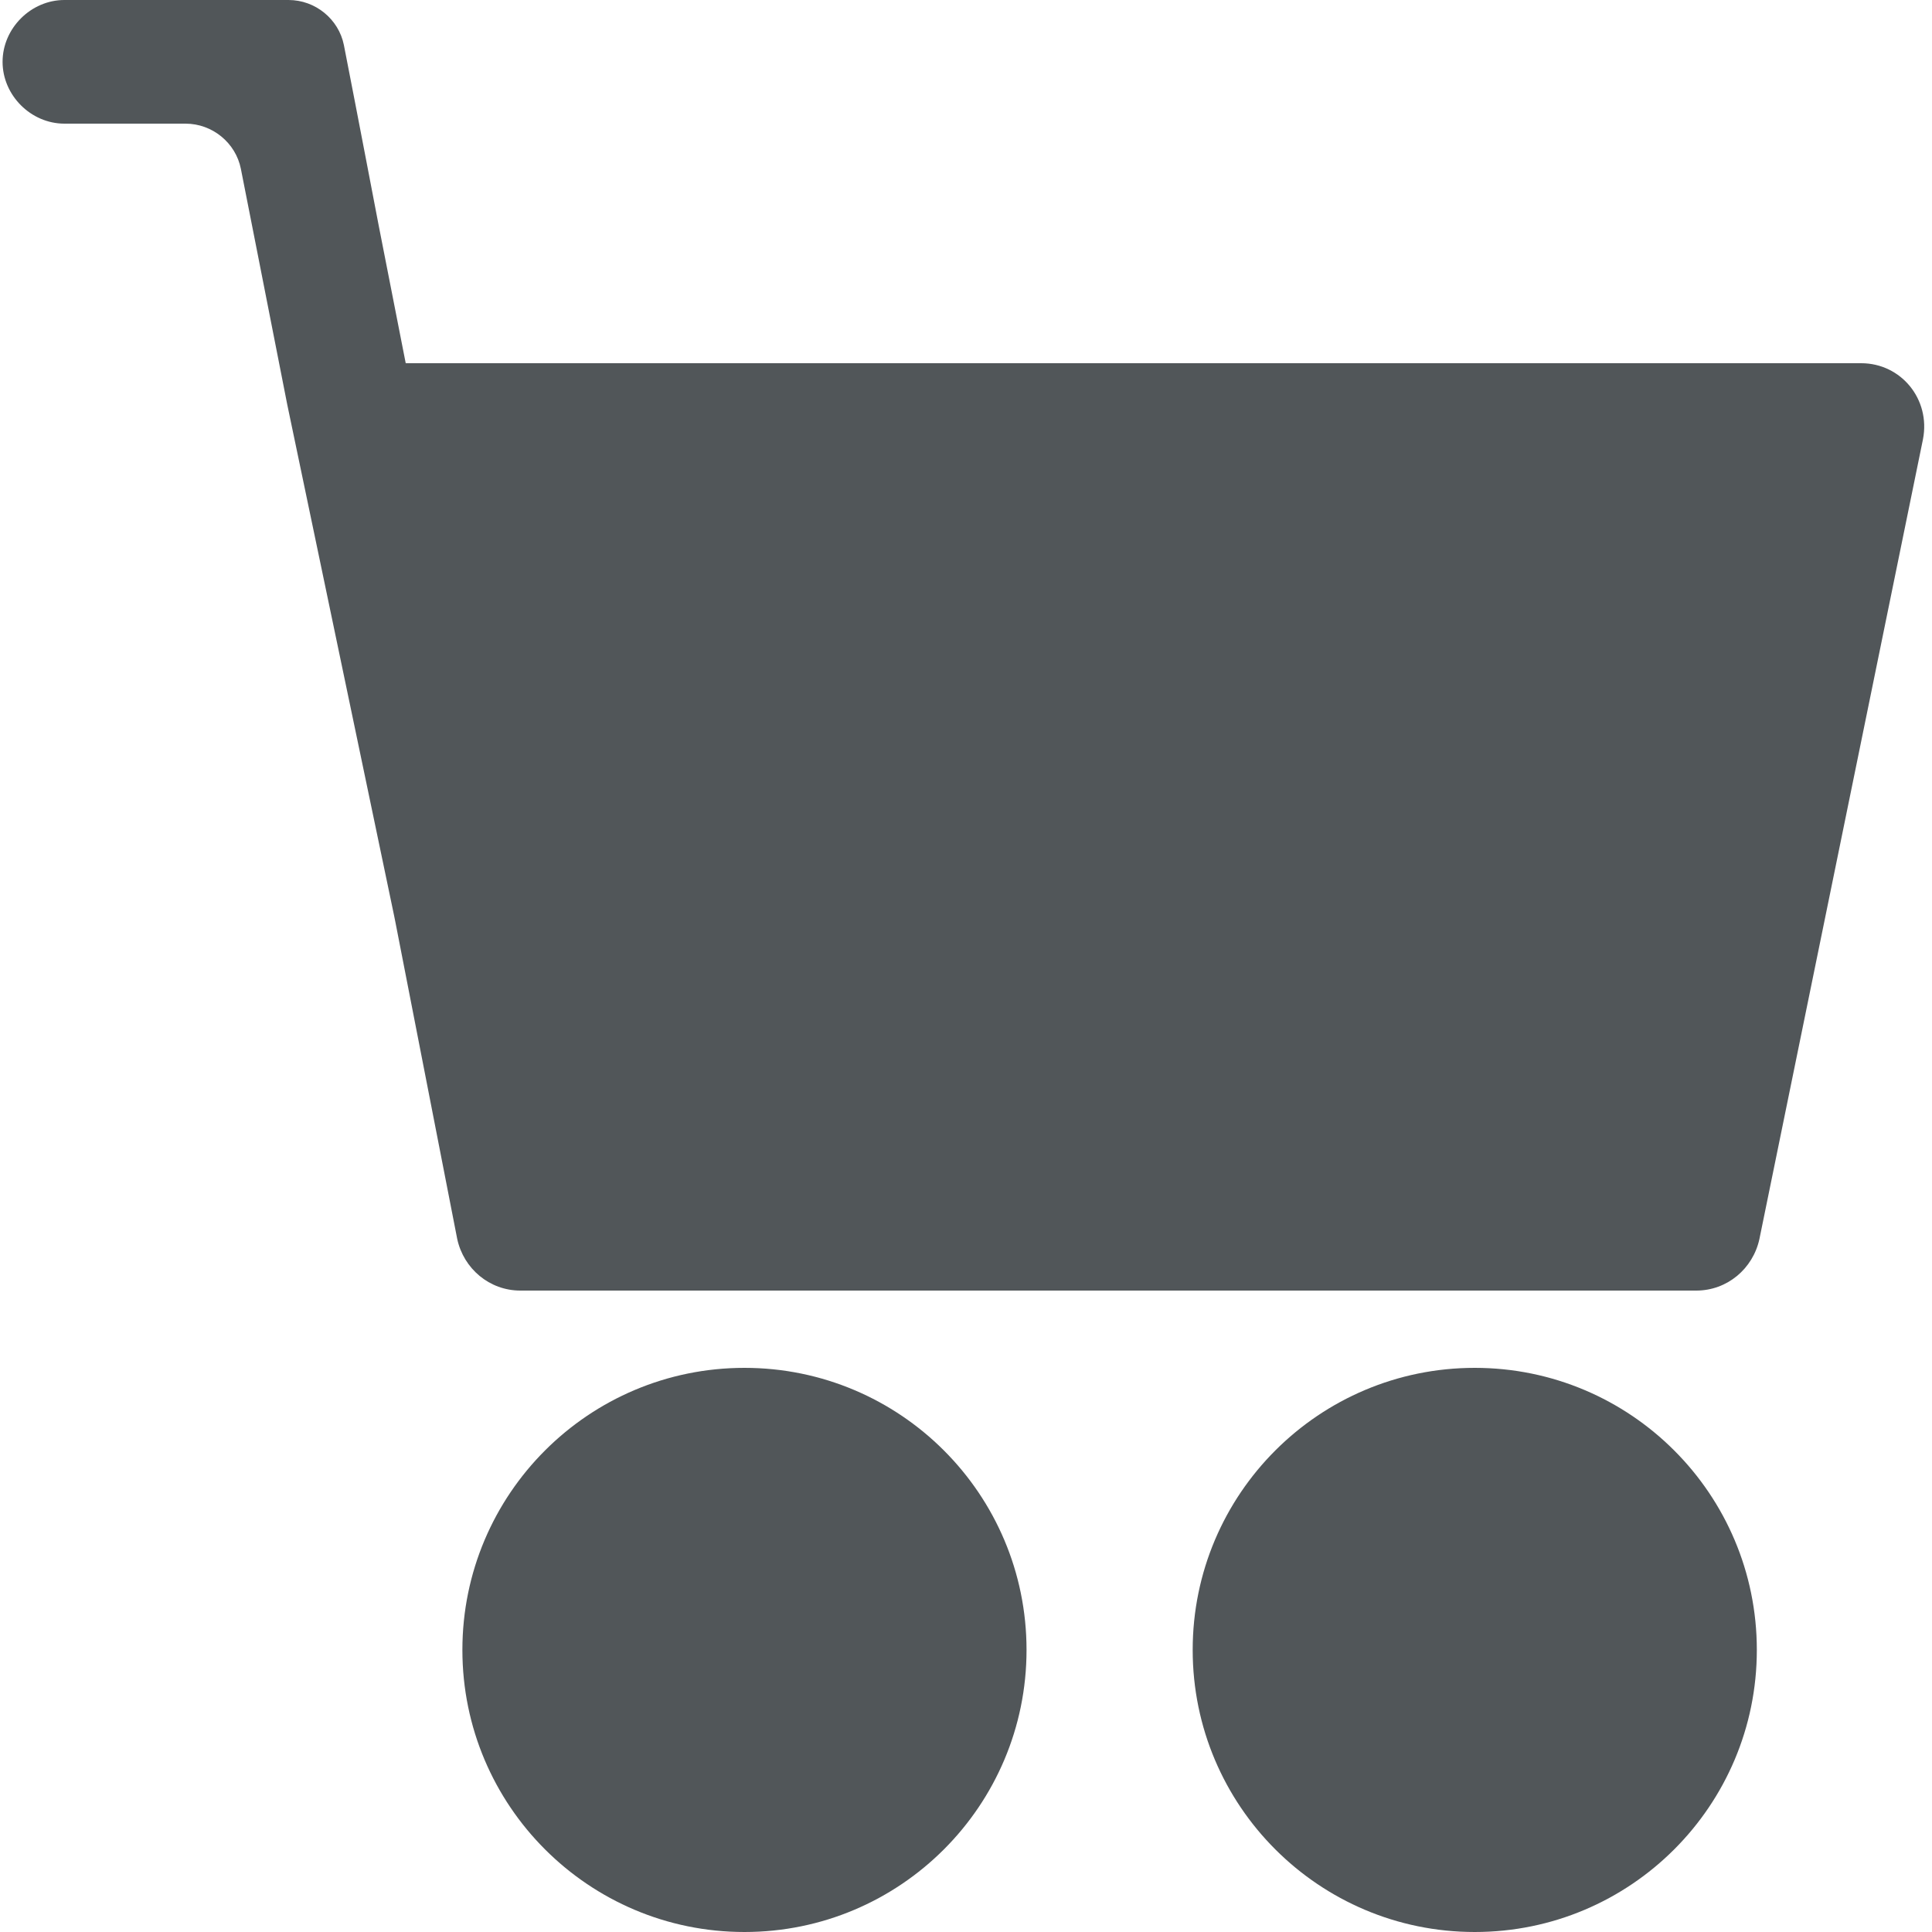 <?xml version="1.0" encoding="utf-8"?>
<!-- Generator: Adobe Illustrator 26.4.1, SVG Export Plug-In . SVG Version: 6.00 Build 0)  -->
<svg version="1.1" id="Layer_1" xmlns="http://www.w3.org/2000/svg" xmlns:xlink="http://www.w3.org/1999/xlink" x="0px" y="0px"
	 viewBox="0 0 150 150" style="enable-background:new 0 0 150 150;" xml:space="preserve">
<style type="text/css">
	.st0{fill:#515659;}
	.st1{display:none;fill:#515659;}
</style>
<g id="предложка_00000032642430942780146010000014944598312403166888_">
	<path class="st0" d="M-384,298.2l20.7-16.5c3-2.4,7.3-1.9,9.6,1.1l76.4,95.7c2.4,3,1.9,7.3-1.1,9.6l-20.7,16.5
		c-3,2.4-7.3,1.9-9.6-1.1l-76.4-95.7C-387.5,304.9-387,300.6-384,298.2z"/>
	<path class="st0" d="M-261.9,425.8c0.2,2.3-2,4.1-4.2,3.4l-14.9-4.7l-13.6-4.3c-2.5-0.8-3.1-4-1-5.6l13-10.4l13-10.4
		c2-1.6,5.1-0.3,5.3,2.3l1.1,14.2L-261.9,425.8z"/>
</g>
<path id="не_веган_00000158732676621886531100000017349110199993964446_" class="st0" d="M-714,283.7l15.2,15.1
	c5.1,5.1,5.1,13.3,0,18.3l-37.3,37.3l37.3,37.3c5.1,5.1,5.1,13.3,0,18.3l-15.2,15.1c-5.1,5.1-13.3,5.1-18.3,0l-37.3-37.3l-37.3,37.3
	c-5.1,5.1-13.3,5.1-18.3,0l-15.2-15.1c-5.1-5.1-5.1-13.3,0-18.3l37.3-37.3l-37.3-37.3c-5.1-5.1-5.1-13.3,0-18.3l15.2-15.1
	c5.1-5.1,13.3-5.1,18.3,0l37.3,37.3l37.3-37.3C-727.3,278.6-719.1,278.6-714,283.7z"/>
<path id="праздники_00000145055318934698661790000011972982365700178321_" class="st0" d="M448.9-142.7l15.4,35
	c0.7,1.6,2.3,2.5,4,2.3l38-4.1c3.4-0.4,5.6,3.4,3.6,6.2l-22.6,30.9c-1,1.4-1,3.2,0,4.6L510-36.9c2,2.7-0.2,6.6-3.6,6.2l-38-4.1
	c-1.7-0.2-3.3,0.8-4,2.3L449,2.5c-1.4,3.1-5.8,3.1-7.2,0l-15.4-35c-0.7-1.6-2.3-2.5-4-2.3l-38,4.1c-3.4,0.4-5.6-3.5-3.6-6.2
	l22.6-30.9c1-1.4,1-3.2,0-4.6l-22.6-30.9c-2-2.7,0.2-6.6,3.6-6.2l38,4.1c1.7,0.2,3.3-0.8,4-2.3l15.4-35
	C443.1-145.8,447.6-145.8,448.9-142.7z"/>
<g id="инфо_00000149340046923705574040000013191701050551330751_">
	<path class="st0" d="M-313.8,149.1h-24.8c-4.2,0-7.7-3.4-7.7-7.7v-83c0-4.2,3.4-7.7,7.7-7.7h24.8c4.2,0,7.7,3.4,7.7,7.7v83
		C-306.1,145.6-309.6,149.1-313.8,149.1z"/>
	<circle class="st0" cx="-326.2" cy="19.8" r="20.1"/>
</g>
<g id="забота_о_животных_00000125594957356066971600000005708939345250246025_">
	<path class="st0" d="M-505.5,140.5c-1,0.2-2,0.3-3,0.5c-2.2,0.3-4.4,0.1-6.6-0.4c-1.7-0.4-3.5-1-5-1.5c-3.6-1.2-7-2.8-10.5-4.2
		c-4-1.6-8.1-1.8-12.2-0.3c-3.6,1.3-7.2,2.6-10.8,3.9c-5.7,2.1-11.4,2.6-17.2,0.8c-8.1-2.5-13.5-10.6-13.5-19.8
		c-0.1-24.7,18.4-57.9,53-55.2c8,0.6,14.9,4.4,21.2,9.8c11.1,9.6,19,21.7,22.2,37.1C-484.9,126.2-491.8,137.6-505.5,140.5z"/>
	<path class="st0" d="M-540.6,41.6c-0.9,9.5-6.4,16.5-14.1,17.3c-4.2,0.5-8.2-0.8-11.8-3.4c-8.3-6.2-12.7-19.3-10.1-30.1
		c3.2-13.1,16.5-17.7,26.4-9C-543.5,22.3-539.8,32.1-540.6,41.6z"/>
	<path class="st0" d="M-574.4,77.6c-1.6,7.8-8.2,12.7-15.5,11.3c-11.7-2.1-21.3-15.2-20.9-28.3c0.3-9.5,7.6-16,16-14.4
		c11.6,2.2,21.1,15.2,20.6,28.2C-574.1,75.5-574.3,76.6-574.4,77.6z"/>
	<path class="st0" d="M-531,41.6c0.9,9.5,6.4,16.5,14.1,17.3c4.2,0.5,8.2-0.8,11.8-3.4c8.4-6.2,12.7-19.3,10.1-30.1
		c-3.2-13.1-16.5-17.7-26.4-9C-528.1,22.3-531.8,32.1-531,41.6z"/>
	<path class="st0" d="M-497.3,77.6c1.6,7.8,8.2,12.7,15.5,11.3c11.6-2.1,21.3-15.2,20.9-28.3c-0.3-9.5-7.6-16-16-14.4
		c-11.6,2.2-21.1,15.2-20.6,28.2C-497.5,75.5-497.4,76.6-497.3,77.6z"/>
</g>
<path id="творчество" class="st0" d="M-969.8,13.6c-4.2-2.8-8.5-5-12.8-6.7c-0.1,0-0.2-0.1-0.3-0.1
	c-24.8-9.7-48.8-2.5-53-1.1c-0.1,0-0.1,0-0.1,0c-0.1,0-0.2,0-0.2,0.1c-0.2,0.1-0.3,0.1-0.3,0.1c-28.9,10.5-48.7,37.9-49.1,69.3
	c-0.5,33.8,21.9,63.8,54.4,73c10.9,3.1,20.4-4,20.4-15.3c0-4.6,0-9.3,0-13.9c0.1-9.2,7.4-15.7,16.6-14.9c8.8,0.7,17.6,1.7,26.5,2.1
	c18.4,0.9,32.1-12.6,31.7-31C-936.5,49.4-949.7,26.9-969.8,13.6z M-1056.3,107.6c-7.9,0-14.3-6.4-14.3-14.3s6.4-14.3,14.3-14.3
	s14.3,6.4,14.3,14.3S-1048.4,107.6-1056.3,107.6z M-1054.5,69.3c-7.9,0-14.3-6.4-14.3-14.3s6.4-14.3,14.3-14.3s14.3,6.4,14.3,14.3
	S-1046.6,69.3-1054.5,69.3z M-1025.3,43.6c-7.9,0-14.3-6.4-14.3-14.3s6.4-14.3,14.3-14.3s14.3,6.4,14.3,14.3
	C-1011,37.2-1017.4,43.6-1025.3,43.6z M-986.5,47.8c-7.9,0-14.3-6.4-14.3-14.3s6.4-14.3,14.3-14.3c7.9,0,14.3,6.4,14.3,14.3
	S-978.5,47.8-986.5,47.8z"/>
<g>
	<path class="st0" d="M-500,368.4v3.4c0,1.7-1.4,3.1-3.1,3.1h-13c0-3.2,0-6.4,0-9.5h13C-501.4,365.3-500,366.7-500,368.4z"/>
	<path class="st0" d="M-516,374.9h-37.8c-1.7,0-3.1-1.4-3.1-3.1v-3.4c0-1.7,1.4-3.1,3.1-3.1h37.8c0-10.9,0-21.8,0.1-32.7
		c0.1-10.8-3.6-20-13.9-27.2c-0.3-0.2-0.5-0.4-0.7-0.6c-2.3-1.9-3.3-4-3.3-6.7c0.1-9.5-0.1-19,0-28.5c0-1.9-0.8-3.2-2.9-4
		c-6.9-2.5-13.7-2.5-20.5,0.1c-2,0.8-2.8,2-2.8,3.8c0.1,9-0.1,17.9,0.2,26.8c0.2,4.2-1.3,7.4-5.1,10.1c-9.3,6.7-12.7,15.2-12.5,25.1
		c0.3,13.3,0.2,26.6,0.2,39.9c0,14.5,0.1,18.6,0.2,33c0,3.6,1.1,5,5.3,6.1c1.3,0.4,2.8,0.7,4.2,0.9c10.6,1.5,21.3,1.4,32,1.1
		c4.6-0.1,9.2-0.8,13.6-1.7c5-1,6.2-2.7,6.2-6.7C-515.9,391.1-516,388.2-516,374.9z M-564.5,341.5c9.4-10.9,2.6-13.5-1.3-16
		c-2.2-1.4,1-2.7,6.3-2.7c9.5,0,16.8,11.5,10.4,18.6c-0.1,0.1-0.2,0.2-0.3,0.3c-6.9,7.5-4.6,13.4-2.7,16.2c0.3,0.5-0.1,1-0.7,0.8
		C-558.3,357.2-571.8,350-564.5,341.5z"/>
</g>
<g>
	<path class="st0" d="M-281.5-235.4L-281.5-235.4l-20.8,42.9h-47.9l-20.3-41.6c-1-2.5-1.5-5.1-1.5-7.8c0-9.1,6.1-17.3,15.6-22.8
		l13.2,33.9l-4.9-37.7c6.5-2.4,14-3.7,21.9-3.7c25.3,0,45.8,13.6,45.8,30.4C-280.4-239.7-280.8-237.5-281.5-235.4z"/>
	<path class="st0" d="M-303.1-182.9l-3.5,41.6c-0.8,10.2-9.4,18.1-19.6,18.1s-18.8-7.9-19.6-18.1l-3.5-41.6H-303.1z"/>
</g>
<path class="st0" d="M-68.8-195.6h-6.5v64.8c0,4-3.3,7.3-7.3,7.3h-32.8V-175c0-2.1-1.7-3.7-3.7-3.7h-23.1c-2.1,0-3.7,1.7-3.7,3.7
	v51.5h-32.9c-4,0-7.3-3.3-7.3-7.3v-64.8h-6.5c-2.6,0-3.9-3-2.2-4.9l61.2-70.3c1.6-1.8,4.4-1.8,6,0l61.2,70.3
	C-64.9-198.6-66.2-195.6-68.8-195.6z"/>
<g>
	<path class="st0" d="M153.1-216.5h-0.2c-6.6-30-31.2-52.3-60.6-52.4c-1.1,0.2-2.1,0.4-2.8,0.6c-6.1,1.8-9.6,8.3-7.6,14.4
		c1.8,5.6,7.9,8.9,13.6,7.4c2.4-0.6,4.5-2,5.9-3.8c0.9-1.1,2.2-1.6,3.6-1.6c0.7,0,1.5,0.2,2.2,0.5c2.8,1.4,3.5,5,1.5,7.4
		c-3.1,3.7-7.4,6.3-12.7,7.2c-9.4,1.6-18.9-3.7-22.6-12.5c-2.3-5.6-2.1-11.5,0.1-16.5c-20.8,7.1-37,25.9-42.1,49.3h-0.2
		c-10.9,0-19.6,8.8-19.6,19.6c0,10.9,8.8,19.6,19.6,19.6c0.7,0,1.4,0,2.2-0.1C42-150.9,65.1-132,92.1-132
		c27.1,0,50.1-18.9,58.8-45.3c0.7,0.1,1.4,0.1,2.2,0.1c10.9,0,19.6-8.8,19.6-19.6C172.7-207.7,163.9-216.5,153.1-216.5z M58.1-203.6
		c0-4.1,3.3-7.5,7.5-7.5c4.1,0,7.5,3.4,7.5,7.5s-3.3,7.5-7.5,7.5S58.1-199.5,58.1-203.6z M116.4-165c-5.8,6.9-14.5,11.3-24.3,11.3
		c-9.7,0-18.4-4.4-24.3-11.3c-0.8-0.9-1.1-2-1.1-3c0-1.9,1.1-3.8,3.1-4.5c1.9-0.7,4-0.1,5.3,1.4c4.1,4.8,10.1,7.9,16.9,7.9
		s12.8-3.1,16.9-7.9c1.3-1.6,3.4-2.1,5.3-1.4l0,0C117.5-171.4,118.5-167.5,116.4-165z M118.7-196.1c-4.1,0-7.5-3.4-7.5-7.5
		s3.4-7.5,7.5-7.5s7.5,3.4,7.5,7.5S122.8-196.1,118.7-196.1z"/>
</g>
<path class="st0" d="M-769.6,0.9c-41.1,0-74.5,33.3-74.5,74.5s33.3,74.5,74.5,74.5s74.5-33.3,74.5-74.5S-728.4,0.9-769.6,0.9z
	 M-726.2,83c0,3.5-2.8,6.3-6.3,6.3h-23.1v23.1c0,3.5-2.8,6.3-6.3,6.3h-15.3c-3.5,0-6.3-2.8-6.3-6.3V89.3h-23.1
	c-3.5,0-6.3-2.8-6.3-6.3V67.7c0-3.5,2.8-6.3,6.3-6.3h23.1V38.3c0-3.5,2.8-6.3,6.3-6.3h15.3c3.5,0,6.3,2.8,6.3,6.3v23.1h23.1
	c3.5,0,6.3,2.8,6.3,6.3V83z"/>
<g id="uhIpHE.tif">
	<g>
		<path class="st0" d="M-936,345.6c-4.5,12.2-11.6,22.6-20.2,32.2c-11.4,12.7-24,24.1-37.1,35c-1.4,1.1-2.8,2.3-4.1,3.4
			c-0.7,0.6-1.4,1.1-2.2,1.7l-0.1,0.1c-2.3,1.5-5.1,2.4-8.1,2.4c-3.3,0-6.3-1.1-8.8-2.9c-0.4-0.3-0.8-0.6-1.2-1l0,0
			c-5.7-4.6-11.4-9.3-16.9-14.2c-10.8-9.5-21.2-19.3-30.2-30.6c-6.8-8.5-12.6-17.8-15.8-28.3c-0.8-2.8-1.3-5.7-1.9-8.6
			c0-0.1,0-0.1,0-0.2c-0.1-1.6-0.1-4-0.2-5.7c0-0.1,0-0.1,0-0.2c0.2-1.3,0.4-2.6,0.6-3.9c2.7-18.2,19.2-32.9,37.5-33.5
			c14.2-0.5,25.7,5.1,34.5,16.2c0.3,0.4,0.7,0.9,1,1.4c0.5,0.7,1.6,0.7,2.2,0l0,0c10.6-15.3,29.9-21.5,47.2-15.2
			C-940.3,300.9-927.8,323-936,345.6z"/>
	</g>
</g>
<rect class="st1" width="150" height="150"/>
<g>
	<circle class="st0" cx="57.8" cy="128.1" r="21.9"/>
	<circle class="st0" cx="114.5" cy="128.1" r="21.9"/>
	<path class="st0" d="M149.3,34.1l-12.7,62.1c-0.5,2.3-2.5,4-4.9,4H40.4c-2.4,0-4.4-1.7-4.9-4l-4.8-24.6l-0.1-0.5l-8.3-39.7L20,19.7
		l-1.3-6.6c-0.4-2-2.2-3.5-4.3-3.5c-8.7,0-9.4,0-9.4,0c-2.6,0-4.8-2.2-4.8-4.8l0,0C0.2,2.2,2.4,0,5,0h17.4c2.1,0,3.9,1.5,4.3,3.5
		c1,5.1,2.7,14,2.7,14l2.1,10.7l0,0h113C147.6,28.2,149.9,31,149.3,34.1z"/>
</g>
</svg>
